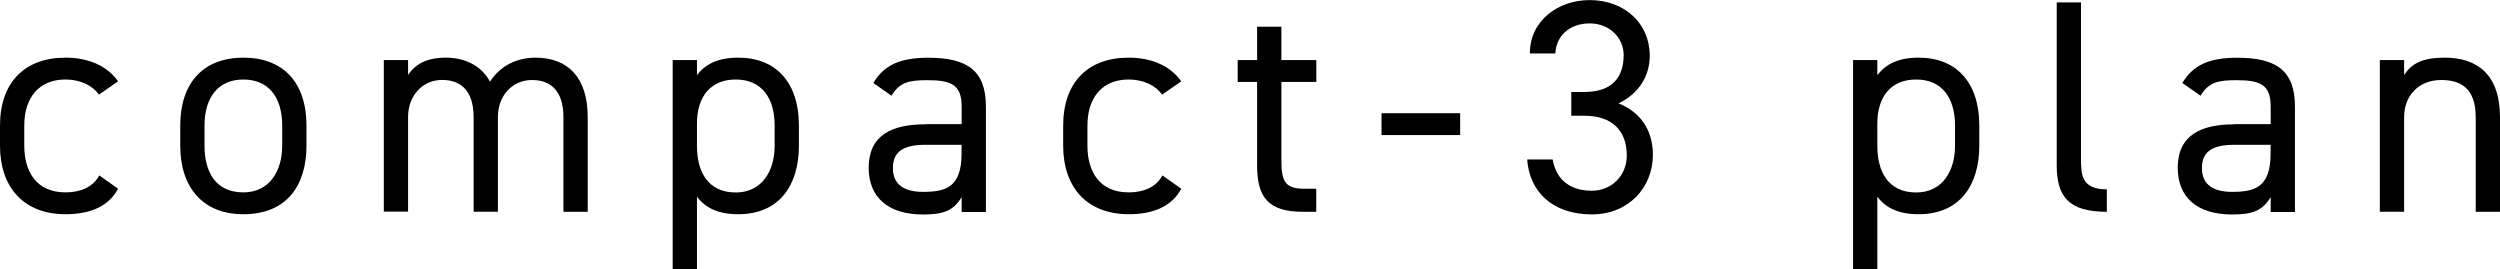 <?xml version="1.0" encoding="UTF-8"?><svg id="_レイヤー_2" xmlns="http://www.w3.org/2000/svg" viewBox="0 0 288.36 31.08"><g id="_レイヤー_1-2"><path d="M13.62,21.77c-1.08,2.03-3.22,2.94-6.06,2.94-4.8,0-7.56-3.08-7.56-7.91v-2.31c0-4.97,2.83-7.84,7.56-7.84,2.63,0,4.8.94,6.06,2.73l-2.21,1.54c-.77-1.12-2.24-1.75-3.85-1.75-3.01,0-4.76,2.03-4.76,5.32v2.31c0,3.01,1.4,5.39,4.76,5.39,1.65,0,3.15-.56,3.89-1.96l2.17,1.54Z"/><path d="M35.35,16.8c0,4.55-2.24,7.91-7.28,7.91-4.66,0-7.28-3.08-7.28-7.91v-2.31c0-4.97,2.7-7.84,7.28-7.84s7.28,2.84,7.28,7.84v2.31ZM32.55,16.8v-2.31c0-3.33-1.61-5.32-4.48-5.32s-4.48,2.03-4.48,5.32v2.31c0,3.01,1.26,5.39,4.48,5.39,2.98,0,4.48-2.42,4.48-5.39Z"/><path d="M44.27,6.93h2.8v1.72c.77-1.19,2.1-2,4.34-2s4.13.94,5.11,2.77c1.19-1.86,3.12-2.77,5.25-2.77,3.75,0,6.02,2.31,6.02,6.86v10.92h-2.8v-10.89c0-3.19-1.58-4.31-3.64-4.31-2.24,0-3.92,1.79-3.92,4.27v10.92h-2.8v-10.89c0-3.19-1.58-4.31-3.64-4.31-2.28,0-3.92,1.85-3.92,4.27v10.92h-2.8V6.93Z"/><path d="M85.15,6.65c4.34,0,7,2.84,7,7.84v2.31c0,4.55-2.24,7.91-7,7.91-2.31,0-3.81-.74-4.76-2.03v8.4h-2.8V6.93h2.8v1.75c.94-1.29,2.45-2.03,4.76-2.03ZM89.35,16.8v-2.31c0-3.33-1.61-5.32-4.48-5.32s-4.48,1.93-4.48,5.08v2.56c0,3.01,1.26,5.39,4.48,5.39,2.97,0,4.48-2.42,4.48-5.39Z"/><path d="M106.75,14.32h4.17v-2.03c0-2.49-1.16-3.04-3.89-3.04-2.1,0-3.22.17-4.2,1.79l-2.1-1.47c1.23-2.03,3.01-2.91,6.34-2.91,4.45,0,6.65,1.44,6.65,5.64v12.15h-2.8v-1.71c-.98,1.61-2.17,2-4.45,2-4.06,0-6.27-2-6.27-5.39,0-3.78,2.69-5.01,6.54-5.01ZM110.91,16.7h-4.17c-2.76,0-3.75.94-3.75,2.7,0,1.96,1.4,2.73,3.47,2.73,2.59,0,4.45-.49,4.45-4.41v-1.02Z"/><path d="M136.25,21.77c-1.08,2.03-3.22,2.94-6.06,2.94-4.79,0-7.56-3.08-7.56-7.91v-2.31c0-4.97,2.83-7.84,7.56-7.84,2.63,0,4.8.94,6.06,2.73l-2.21,1.54c-.77-1.12-2.24-1.75-3.85-1.75-3.01,0-4.76,2.03-4.76,5.32v2.31c0,3.01,1.4,5.39,4.76,5.39,1.65,0,3.15-.56,3.89-1.96l2.17,1.54Z"/><path d="M142.76,6.93h2.24v-3.85h2.8v3.85h4.03v2.52h-4.03v8.89c0,2.42.28,3.43,2.62,3.43h1.4v2.66h-1.5c-4.13,0-5.32-1.75-5.32-5.39v-9.59h-2.24v-2.52Z"/><path d="M159.35,13.06h9.07v2.52h-9.07v-2.52Z"/><path d="M181.23,10.61h1.5c3.19,0,4.55-1.65,4.55-4.27,0-1.89-1.54-3.64-3.92-3.64s-3.88,1.5-3.96,3.47h-2.94c0-3.82,3.29-6.16,6.9-6.16,4.03,0,6.93,2.7,6.93,6.41,0,2.49-1.4,4.45-3.6,5.5,2.34.95,3.96,2.87,3.96,5.95,0,3.71-2.77,6.86-7.04,6.86-4.62,0-7.21-2.7-7.46-6.34h2.94c.32,1.96,1.65,3.61,4.52,3.61,2.28,0,4.03-1.75,4.03-4.06,0-2.87-1.68-4.59-4.9-4.59h-1.5v-2.73Z"/><path d="M221.3,6.65c4.34,0,7,2.84,7,7.84v2.31c0,4.55-2.24,7.91-7,7.91-2.31,0-3.82-.74-4.76-2.03v8.4h-2.8V6.93h2.8v1.75c.95-1.29,2.45-2.03,4.76-2.03ZM225.5,16.8v-2.31c0-3.33-1.61-5.32-4.48-5.32s-4.48,1.93-4.48,5.08v2.56c0,3.01,1.26,5.39,4.48,5.39,2.98,0,4.48-2.42,4.48-5.39Z"/><path d="M237.23.28h2.8v18.06c0,1.89.11,3.5,2.98,3.5v2.59c-4.41,0-5.78-1.75-5.78-5.39V.28Z"/><path d="M257.74,14.32h4.17v-2.03c0-2.49-1.16-3.04-3.89-3.04-2.1,0-3.22.17-4.2,1.79l-2.1-1.47c1.23-2.03,3.01-2.91,6.34-2.91,4.45,0,6.65,1.44,6.65,5.64v12.15h-2.8v-1.71c-.98,1.61-2.17,2-4.45,2-4.06,0-6.27-2-6.27-5.39,0-3.78,2.7-5.01,6.55-5.01ZM261.9,16.7h-4.17c-2.77,0-3.75.94-3.75,2.7,0,1.96,1.4,2.73,3.47,2.73,2.59,0,4.45-.49,4.45-4.41v-1.02Z"/><path d="M274.5,6.93h2.8v1.72c.88-1.33,2.1-2,4.69-2,3.75,0,6.37,1.96,6.37,6.86v10.92h-2.8v-10.89c0-3.54-1.92-4.31-3.99-4.31-2.62,0-4.27,1.85-4.27,4.27v10.92h-2.8V6.93Z"/></g></svg>